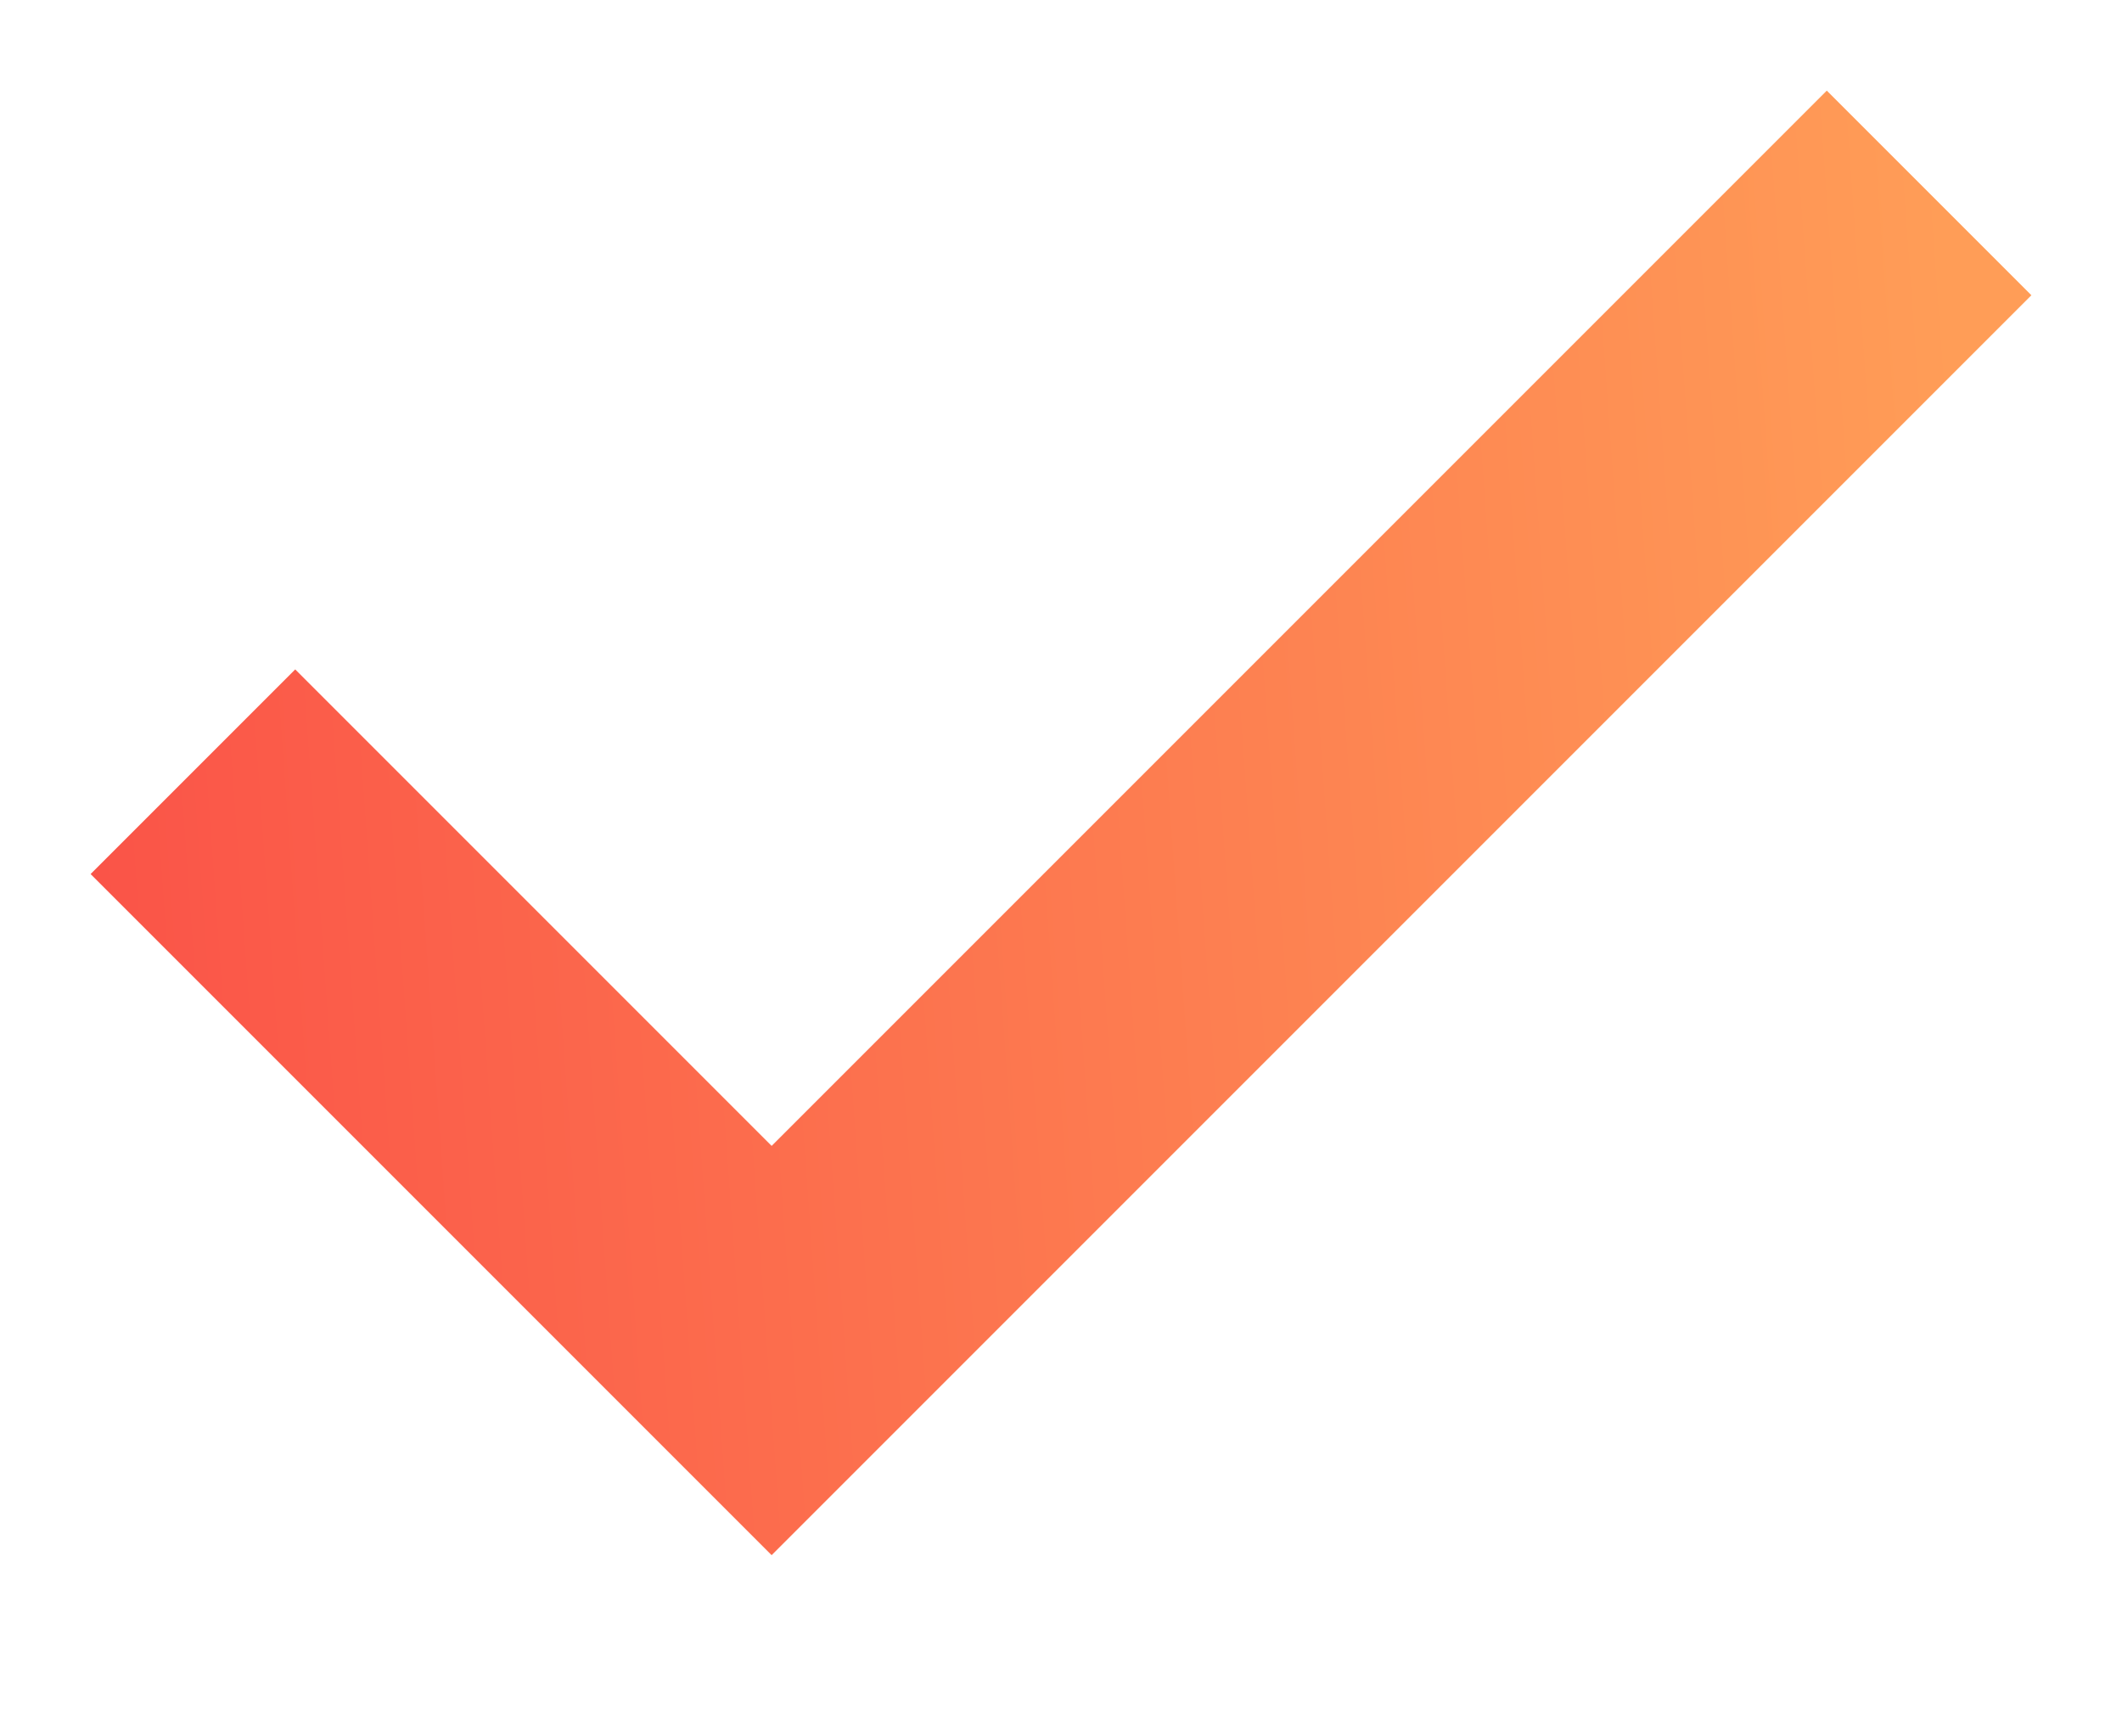 <svg width="11" height="9" viewBox="0 0 11 9" fill="none" xmlns="http://www.w3.org/2000/svg">
<path d="M1 4L4 7L10 1" stroke="url(#paint0_linear)" stroke-width="1.5"/>
<defs>
<linearGradient id="paint0_linear" x1="10" y1="0.062" x2="-2.302" y2="0.945" gradientUnits="userSpaceOnUse">
<stop stop-color="#FF9D57"/>
<stop offset="1" stop-color="#F94144"/>
</linearGradient>
</defs>
</svg>
